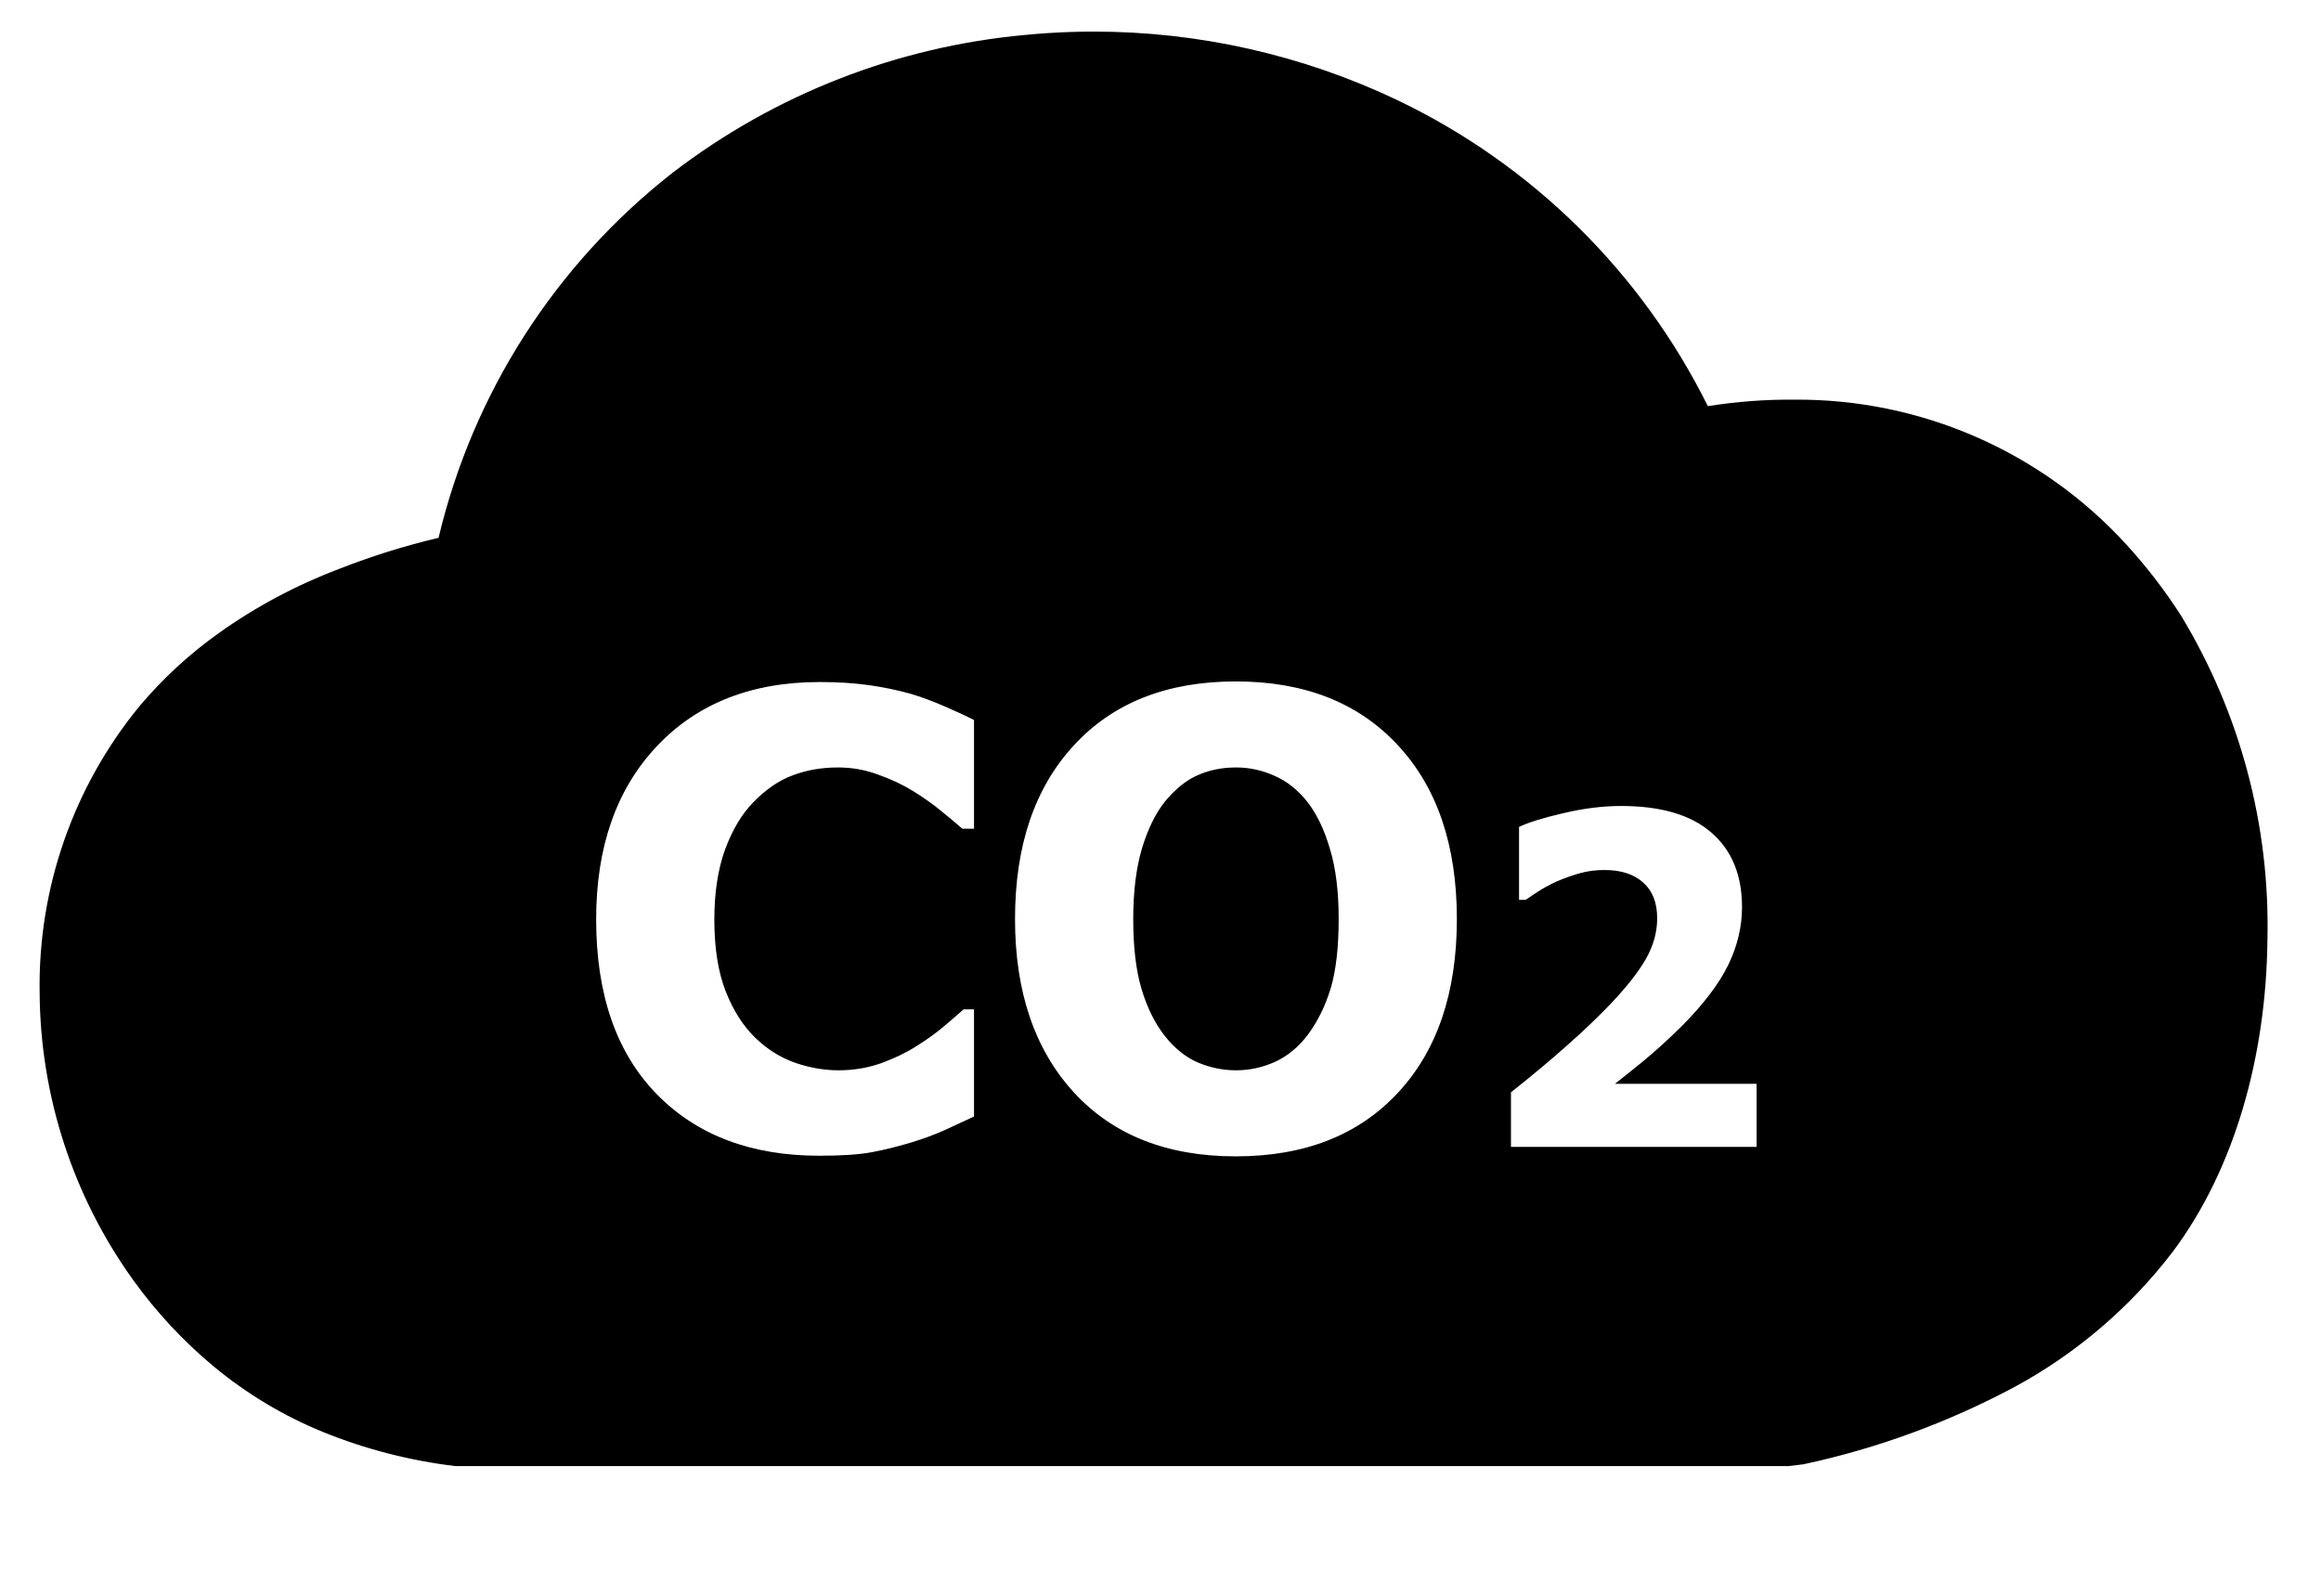 <?xml version="1.0" encoding="UTF-8" standalone="no"?>
<svg width="128" height="88" viewBox="0 0 128 88" xmlns="http://www.w3.org/2000/svg">
  <path d="M 60.326 1.742 C 59.941 1.742 59.556 1.748 59.17 1.76 C 58.288 1.786 57.407 1.841 56.525 1.928 C 49.465 2.573 42.732 5.205 37.105 9.518 C 30.638 14.57 26.082 21.673 24.186 29.658 C 22.313 30.099 20.475 30.675 18.686 31.379 C 16.329 32.271 14.096 33.463 12.045 34.928 C 10.437 36.074 8.979 37.418 7.705 38.928 C 4.047 43.379 2.091 48.987 2.186 54.748 C 2.222 60.448 4.032 65.994 7.365 70.617 C 8.629 72.368 10.107 73.955 11.766 75.338 C 13.585 76.85 15.624 78.075 17.814 78.969 C 20.15 79.917 22.603 80.548 25.105 80.848 L 25.564 80.848 L 98.645 80.848 L 99.465 80.748 C 103.555 79.87 107.501 78.419 111.186 76.438 C 114.537 74.607 117.469 72.097 119.795 69.068 C 123.275 64.448 124.975 58.167 125.045 51.857 C 125.2 45.551 123.546 39.332 120.275 33.938 C 119.387 32.555 118.383 31.252 117.275 30.039 C 112.585 24.899 105.933 21.992 98.975 22.039 C 97.371 22.025 95.769 22.145 94.186 22.398 C 90.524 15.024 84.5 9.084 77.074 5.527 C 71.828 3.028 66.105 1.742 60.326 1.742 z M 68.152 37.578 C 71.935 37.578 74.911 38.748 77.084 41.09 C 79.257 43.42 80.344 46.618 80.344 50.682 C 80.344 54.746 79.257 57.943 77.084 60.273 C 74.911 62.604 71.935 63.768 68.152 63.768 C 64.359 63.768 61.38 62.591 59.219 60.238 C 57.057 57.874 55.977 54.689 55.977 50.682 C 55.977 46.64 57.057 43.449 59.219 41.107 C 61.38 38.755 64.359 37.578 68.152 37.578 z M 45.205 37.611 C 46.207 37.611 47.107 37.669 47.906 37.781 C 48.706 37.894 49.471 38.051 50.203 38.254 C 50.777 38.423 51.401 38.653 52.076 38.945 C 52.752 39.238 53.298 39.491 53.715 39.705 L 53.715 45.701 L 53.072 45.701 C 52.768 45.431 52.385 45.11 51.924 44.738 C 51.462 44.356 50.939 43.983 50.354 43.623 C 49.768 43.263 49.121 42.959 48.412 42.711 C 47.714 42.452 46.982 42.322 46.217 42.322 C 45.305 42.322 44.467 42.469 43.701 42.762 C 42.947 43.043 42.226 43.539 41.539 44.248 C 40.909 44.89 40.392 45.756 39.986 46.848 C 39.592 47.94 39.395 49.229 39.395 50.715 C 39.395 52.28 39.603 53.597 40.02 54.666 C 40.436 55.724 40.983 56.581 41.658 57.234 C 42.311 57.865 43.037 58.32 43.836 58.602 C 44.646 58.883 45.453 59.023 46.252 59.023 C 47.085 59.023 47.879 58.887 48.633 58.617 C 49.387 58.336 50.023 58.027 50.541 57.689 C 51.104 57.34 51.598 56.985 52.025 56.625 C 52.453 56.265 52.825 55.944 53.141 55.662 L 53.715 55.662 L 53.715 61.572 C 53.253 61.786 52.719 62.035 52.111 62.316 C 51.503 62.587 50.878 62.816 50.236 63.008 C 49.448 63.244 48.71 63.425 48.023 63.549 C 47.337 63.673 46.392 63.734 45.188 63.734 C 41.416 63.734 38.421 62.598 36.203 60.324 C 33.985 58.039 32.877 54.831 32.877 50.699 C 32.877 46.714 33.985 43.538 36.203 41.174 C 38.432 38.799 41.434 37.611 45.205 37.611 z M 68.17 42.322 C 67.393 42.322 66.689 42.465 66.059 42.746 C 65.428 43.016 64.82 43.506 64.234 44.215 C 63.717 44.868 63.295 45.734 62.969 46.814 C 62.654 47.895 62.496 49.184 62.496 50.682 C 62.496 52.224 62.647 53.507 62.951 54.531 C 63.255 55.544 63.672 56.395 64.201 57.082 C 64.742 57.78 65.354 58.28 66.041 58.584 C 66.728 58.877 67.438 59.023 68.17 59.023 C 68.913 59.023 69.632 58.866 70.33 58.551 C 71.028 58.224 71.63 57.722 72.137 57.047 C 72.677 56.315 73.094 55.466 73.387 54.498 C 73.679 53.519 73.826 52.24 73.826 50.664 C 73.826 49.167 73.669 47.895 73.354 46.848 C 73.05 45.789 72.639 44.923 72.121 44.248 C 71.581 43.561 70.966 43.072 70.279 42.779 C 69.604 42.475 68.902 42.322 68.17 42.322 z M 89.408 44.447 C 91.596 44.447 93.25 44.934 94.373 45.908 C 95.504 46.882 96.07 48.253 96.07 50.02 C 96.07 51.109 95.815 52.178 95.303 53.227 C 94.791 54.267 93.941 55.385 92.752 56.582 C 92.009 57.317 91.286 57.973 90.584 58.551 C 89.882 59.12 89.376 59.526 89.062 59.766 L 96.875 59.766 L 96.875 63.244 L 83.328 63.244 L 83.328 60.236 C 84.476 59.328 85.504 58.469 86.412 57.66 C 87.328 56.851 88.133 56.084 88.826 55.357 C 89.726 54.408 90.379 53.574 90.783 52.855 C 91.188 52.137 91.391 51.398 91.391 50.639 C 91.391 49.78 91.133 49.124 90.621 48.67 C 90.109 48.208 89.397 47.977 88.48 47.977 C 88.01 47.977 87.564 48.035 87.143 48.15 C 86.73 48.266 86.308 48.414 85.879 48.596 C 85.458 48.786 85.1 48.98 84.803 49.178 L 84.133 49.623 L 83.773 49.623 L 83.773 45.6 C 84.294 45.352 85.107 45.1 86.213 44.844 C 87.319 44.58 88.385 44.447 89.408 44.447 z " />
</svg>
